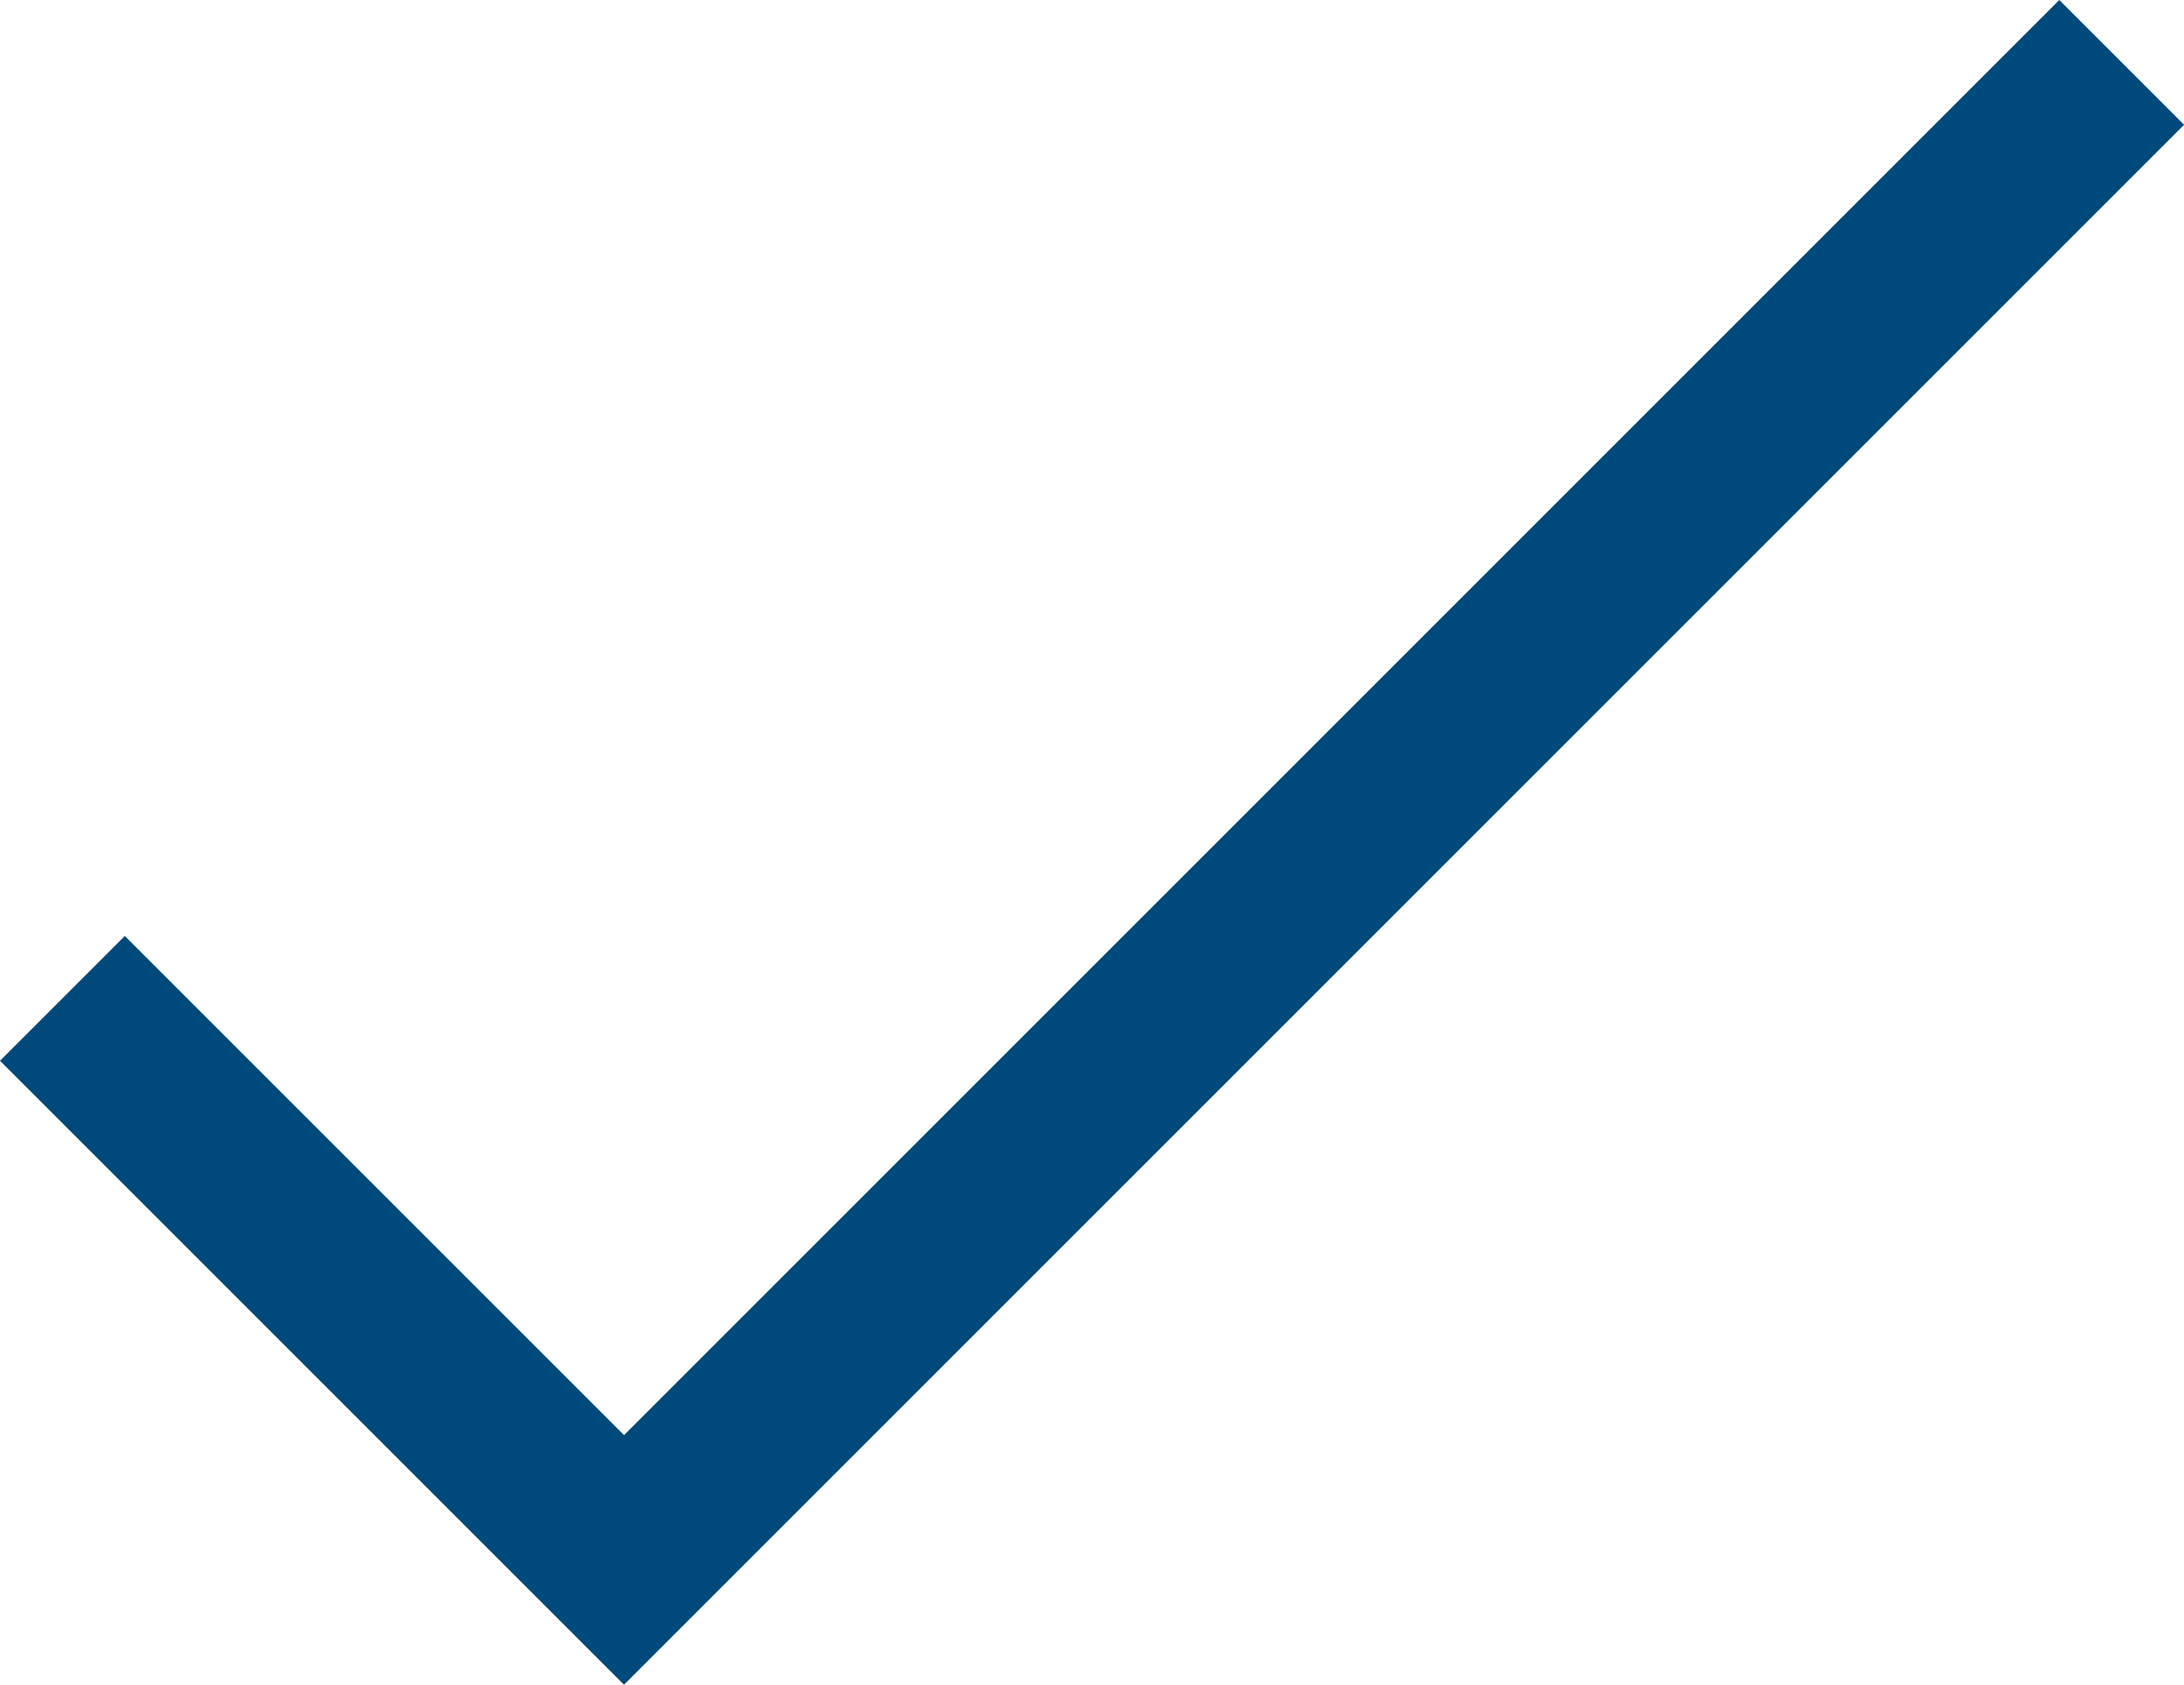 <svg xmlns="http://www.w3.org/2000/svg" width="24.748" height="19.092" style="fill:#00497b;color:#00497b"><path d="M7.07 17.678h.001l-2.333-2.334 2.333 2.334m0 1.414-1.414-1.414L0 12.021l1.414-1.414 5.657 5.657L23.335 0l1.414 1.414L8.485 17.678l-1.414 1.414z"/></svg>